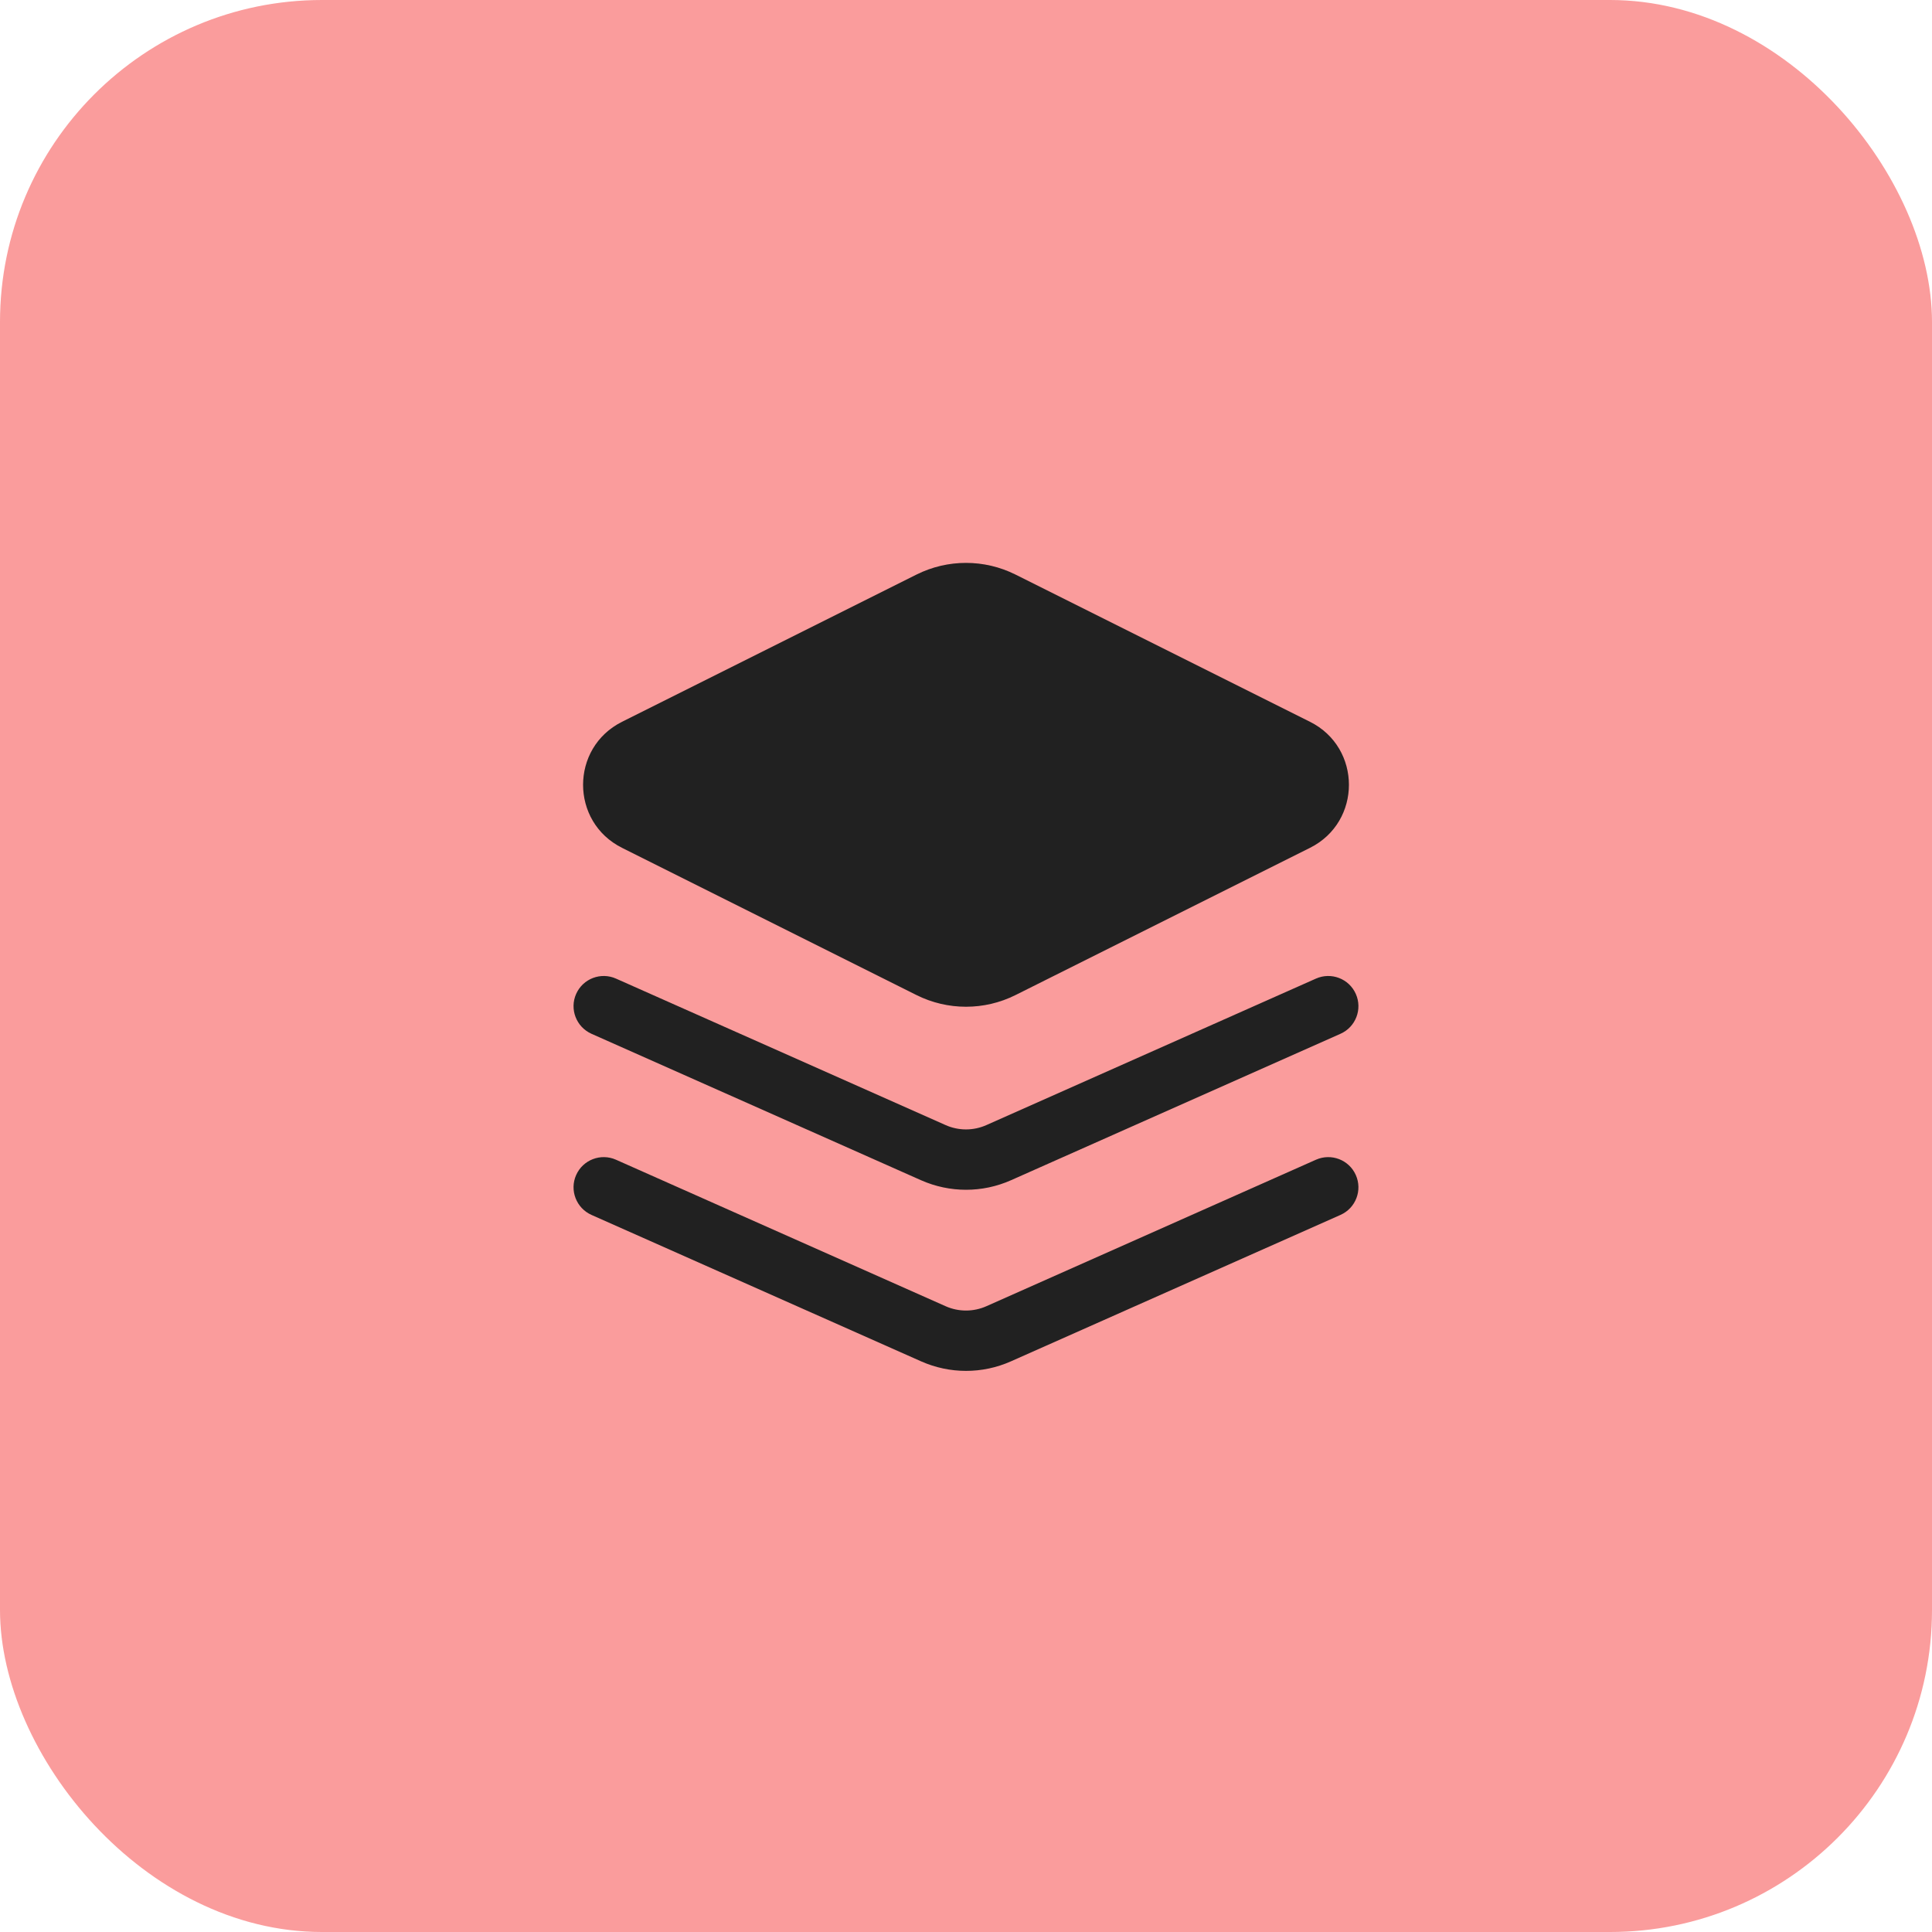 <svg width="48" height="48" viewBox="0 0 48 48" fill="none" xmlns="http://www.w3.org/2000/svg">
<rect width="48" height="48" rx="8" fill="#FA9C9C"/>
<path d="M32.695 28.813C33.074 28.645 33.517 28.815 33.685 29.194C33.853 29.572 33.683 30.016 33.304 30.184L25.117 33.822C24.406 34.139 23.595 34.138 22.884 33.822L14.695 30.184C14.317 30.015 14.146 29.572 14.314 29.194C14.482 28.815 14.926 28.645 15.304 28.813L23.492 32.452C23.815 32.596 24.184 32.596 24.508 32.452L32.695 28.813ZM32.695 24.313C33.074 24.145 33.517 24.315 33.685 24.694C33.853 25.072 33.683 25.516 33.304 25.684L25.117 29.323C24.406 29.639 23.595 29.638 22.884 29.323L14.695 25.684C14.317 25.515 14.146 25.072 14.314 24.694C14.482 24.315 14.926 24.145 15.304 24.313L23.492 27.952C23.815 28.096 24.184 28.096 24.508 27.952L32.695 24.313ZM22.77 14.275C23.544 13.888 24.456 13.888 25.23 14.275L32.547 17.933C33.836 18.578 33.836 20.419 32.547 21.064L25.23 24.722C24.456 25.109 23.544 25.109 22.77 24.722L15.454 21.064C14.164 20.419 14.164 18.578 15.454 17.933L22.77 14.275Z" fill="#212121"/>
</svg>
